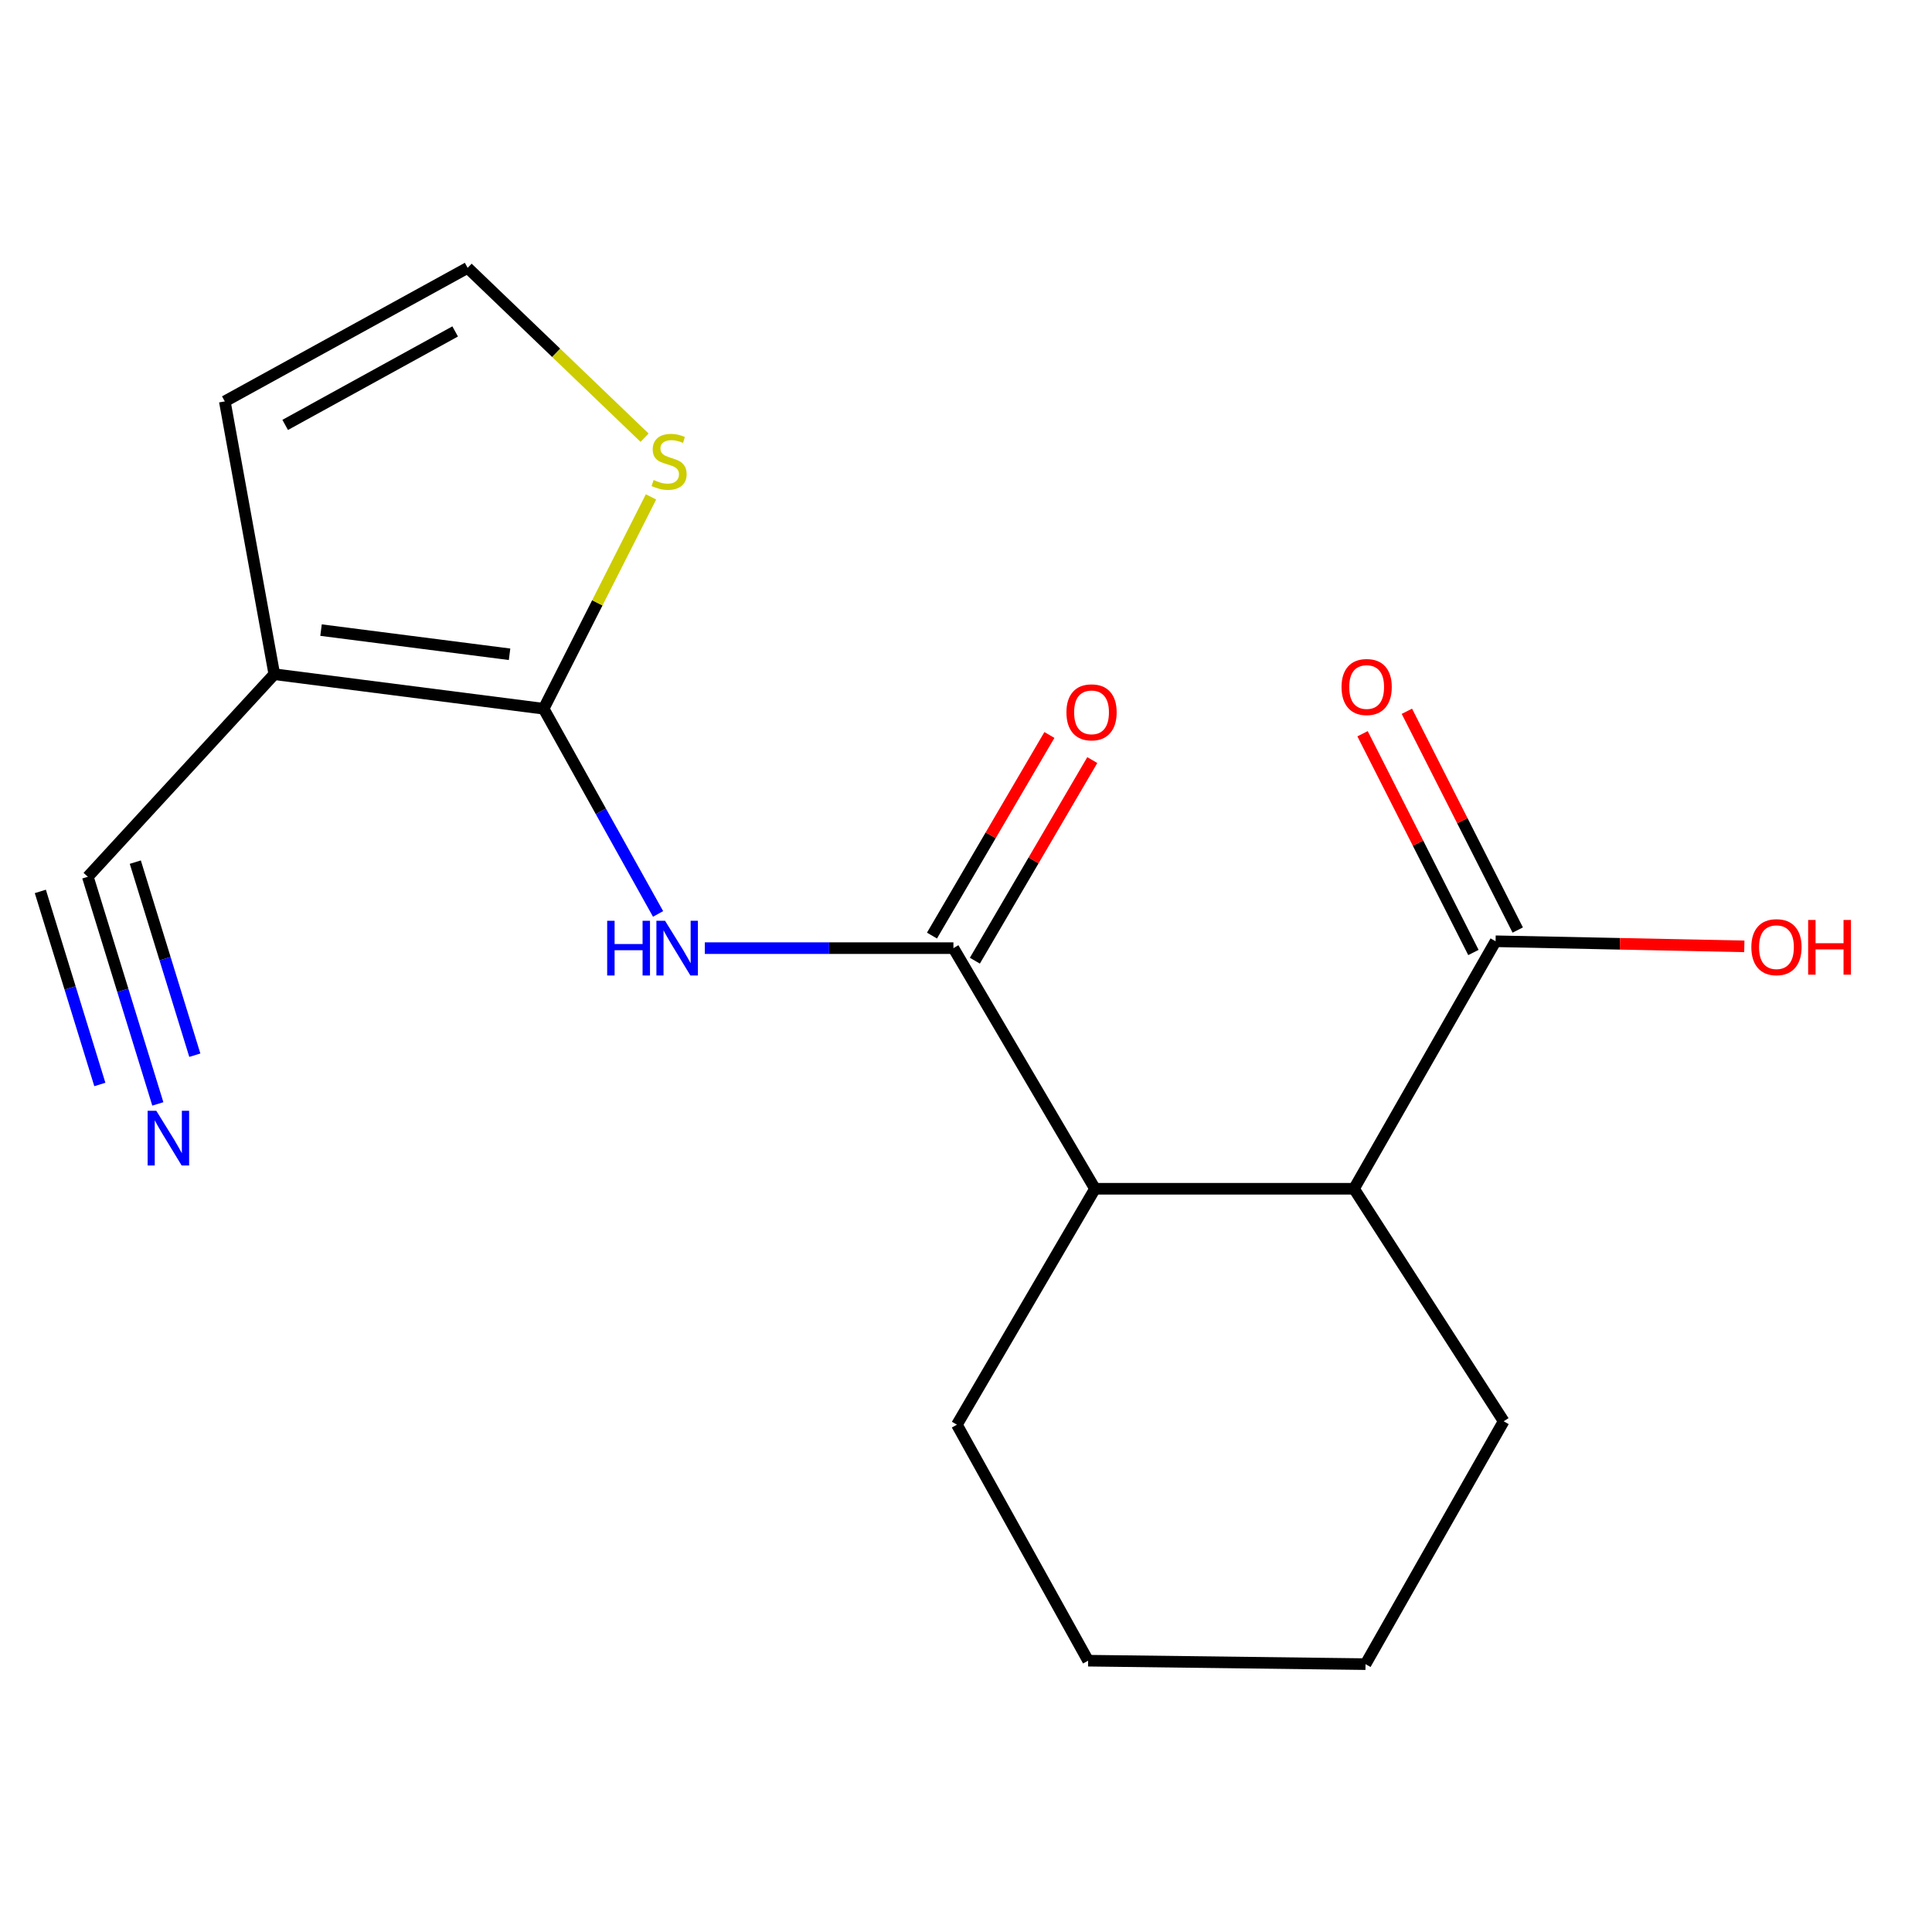 <?xml version='1.0' encoding='iso-8859-1'?>
<svg version='1.1' baseProfile='full'
              xmlns='http://www.w3.org/2000/svg'
                      xmlns:rdkit='http://www.rdkit.org/xml'
                      xmlns:xlink='http://www.w3.org/1999/xlink'
                  xml:space='preserve'
width='1000px' height='1000px' viewBox='0 0 1000 1000'>
<!-- END OF HEADER -->
<rect style='opacity:1.0;fill:#FFFFFF;stroke:none' width='1000' height='1000' x='0' y='0'> </rect>
<path class='bond-0' d='M 281.39,366.849 L 141.981,348.973' style='fill:none;fill-rule:evenodd;stroke:#000000;stroke-width:6px;stroke-linecap:butt;stroke-linejoin:miter;stroke-opacity:1' />
<path class='bond-0' d='M 263.75,338.656 L 166.164,326.142' style='fill:none;fill-rule:evenodd;stroke:#000000;stroke-width:6px;stroke-linecap:butt;stroke-linejoin:miter;stroke-opacity:1' />
<path class='bond-1' d='M 281.39,366.849 L 311.005,419.949' style='fill:none;fill-rule:evenodd;stroke:#000000;stroke-width:6px;stroke-linecap:butt;stroke-linejoin:miter;stroke-opacity:1' />
<path class='bond-1' d='M 311.005,419.949 L 340.619,473.048' style='fill:none;fill-rule:evenodd;stroke:#0000FF;stroke-width:6px;stroke-linecap:butt;stroke-linejoin:miter;stroke-opacity:1' />
<path class='bond-6' d='M 281.39,366.849 L 309.176,312.025' style='fill:none;fill-rule:evenodd;stroke:#000000;stroke-width:6px;stroke-linecap:butt;stroke-linejoin:miter;stroke-opacity:1' />
<path class='bond-6' d='M 309.176,312.025 L 336.961,257.2' style='fill:none;fill-rule:evenodd;stroke:#CCCC00;stroke-width:6px;stroke-linecap:butt;stroke-linejoin:miter;stroke-opacity:1' />
<path class='bond-5' d='M 141.981,348.973 L 45.455,453.816' style='fill:none;fill-rule:evenodd;stroke:#000000;stroke-width:6px;stroke-linecap:butt;stroke-linejoin:miter;stroke-opacity:1' />
<path class='bond-9' d='M 141.981,348.973 L 116.36,207.763' style='fill:none;fill-rule:evenodd;stroke:#000000;stroke-width:6px;stroke-linecap:butt;stroke-linejoin:miter;stroke-opacity:1' />
<path class='bond-2' d='M 364.81,490.755 L 429.15,490.755' style='fill:none;fill-rule:evenodd;stroke:#0000FF;stroke-width:6px;stroke-linecap:butt;stroke-linejoin:miter;stroke-opacity:1' />
<path class='bond-2' d='M 429.15,490.755 L 493.491,490.755' style='fill:none;fill-rule:evenodd;stroke:#000000;stroke-width:6px;stroke-linecap:butt;stroke-linejoin:miter;stroke-opacity:1' />
<path class='bond-3' d='M 493.491,490.755 L 566.768,615.303' style='fill:none;fill-rule:evenodd;stroke:#000000;stroke-width:6px;stroke-linecap:butt;stroke-linejoin:miter;stroke-opacity:1' />
<path class='bond-11' d='M 504.59,497.251 L 534.98,445.334' style='fill:none;fill-rule:evenodd;stroke:#000000;stroke-width:6px;stroke-linecap:butt;stroke-linejoin:miter;stroke-opacity:1' />
<path class='bond-11' d='M 534.98,445.334 L 565.37,393.416' style='fill:none;fill-rule:evenodd;stroke:#FF0000;stroke-width:6px;stroke-linecap:butt;stroke-linejoin:miter;stroke-opacity:1' />
<path class='bond-11' d='M 482.392,484.258 L 512.782,432.34' style='fill:none;fill-rule:evenodd;stroke:#000000;stroke-width:6px;stroke-linecap:butt;stroke-linejoin:miter;stroke-opacity:1' />
<path class='bond-11' d='M 512.782,432.34 L 543.172,380.422' style='fill:none;fill-rule:evenodd;stroke:#FF0000;stroke-width:6px;stroke-linecap:butt;stroke-linejoin:miter;stroke-opacity:1' />
<path class='bond-4' d='M 566.768,615.303 L 700.833,615.303' style='fill:none;fill-rule:evenodd;stroke:#000000;stroke-width:6px;stroke-linecap:butt;stroke-linejoin:miter;stroke-opacity:1' />
<path class='bond-14' d='M 566.768,615.303 L 495.291,737.422' style='fill:none;fill-rule:evenodd;stroke:#000000;stroke-width:6px;stroke-linecap:butt;stroke-linejoin:miter;stroke-opacity:1' />
<path class='bond-7' d='M 700.833,615.303 L 774.11,487.197' style='fill:none;fill-rule:evenodd;stroke:#000000;stroke-width:6px;stroke-linecap:butt;stroke-linejoin:miter;stroke-opacity:1' />
<path class='bond-15' d='M 700.833,615.303 L 778.297,735.65' style='fill:none;fill-rule:evenodd;stroke:#000000;stroke-width:6px;stroke-linecap:butt;stroke-linejoin:miter;stroke-opacity:1' />
<path class='bond-8' d='M 45.455,453.816 L 63.575,512.599' style='fill:none;fill-rule:evenodd;stroke:#000000;stroke-width:6px;stroke-linecap:butt;stroke-linejoin:miter;stroke-opacity:1' />
<path class='bond-8' d='M 63.575,512.599 L 81.696,571.383' style='fill:none;fill-rule:evenodd;stroke:#0000FF;stroke-width:6px;stroke-linecap:butt;stroke-linejoin:miter;stroke-opacity:1' />
<path class='bond-8' d='M 20.875,461.393 L 36.277,511.359' style='fill:none;fill-rule:evenodd;stroke:#000000;stroke-width:6px;stroke-linecap:butt;stroke-linejoin:miter;stroke-opacity:1' />
<path class='bond-8' d='M 36.277,511.359 L 51.68,561.325' style='fill:none;fill-rule:evenodd;stroke:#0000FF;stroke-width:6px;stroke-linecap:butt;stroke-linejoin:miter;stroke-opacity:1' />
<path class='bond-8' d='M 70.034,446.239 L 85.437,496.205' style='fill:none;fill-rule:evenodd;stroke:#000000;stroke-width:6px;stroke-linecap:butt;stroke-linejoin:miter;stroke-opacity:1' />
<path class='bond-8' d='M 85.437,496.205 L 100.84,546.171' style='fill:none;fill-rule:evenodd;stroke:#0000FF;stroke-width:6px;stroke-linecap:butt;stroke-linejoin:miter;stroke-opacity:1' />
<path class='bond-10' d='M 333.629,226.545 L 287.84,182.595' style='fill:none;fill-rule:evenodd;stroke:#CCCC00;stroke-width:6px;stroke-linecap:butt;stroke-linejoin:miter;stroke-opacity:1' />
<path class='bond-10' d='M 287.84,182.595 L 242.051,138.644' style='fill:none;fill-rule:evenodd;stroke:#000000;stroke-width:6px;stroke-linecap:butt;stroke-linejoin:miter;stroke-opacity:1' />
<path class='bond-12' d='M 785.582,481.383 L 756.891,424.769' style='fill:none;fill-rule:evenodd;stroke:#000000;stroke-width:6px;stroke-linecap:butt;stroke-linejoin:miter;stroke-opacity:1' />
<path class='bond-12' d='M 756.891,424.769 L 728.2,368.155' style='fill:none;fill-rule:evenodd;stroke:#FF0000;stroke-width:6px;stroke-linecap:butt;stroke-linejoin:miter;stroke-opacity:1' />
<path class='bond-12' d='M 762.639,493.01 L 733.948,436.396' style='fill:none;fill-rule:evenodd;stroke:#000000;stroke-width:6px;stroke-linecap:butt;stroke-linejoin:miter;stroke-opacity:1' />
<path class='bond-12' d='M 733.948,436.396 L 705.257,379.782' style='fill:none;fill-rule:evenodd;stroke:#FF0000;stroke-width:6px;stroke-linecap:butt;stroke-linejoin:miter;stroke-opacity:1' />
<path class='bond-13' d='M 774.11,487.197 L 838.484,488.513' style='fill:none;fill-rule:evenodd;stroke:#000000;stroke-width:6px;stroke-linecap:butt;stroke-linejoin:miter;stroke-opacity:1' />
<path class='bond-13' d='M 838.484,488.513 L 902.858,489.829' style='fill:none;fill-rule:evenodd;stroke:#FF0000;stroke-width:6px;stroke-linecap:butt;stroke-linejoin:miter;stroke-opacity:1' />
<path class='bond-18' d='M 116.36,207.763 L 242.051,138.644' style='fill:none;fill-rule:evenodd;stroke:#000000;stroke-width:6px;stroke-linecap:butt;stroke-linejoin:miter;stroke-opacity:1' />
<path class='bond-18' d='M 147.607,219.934 L 235.591,171.55' style='fill:none;fill-rule:evenodd;stroke:#000000;stroke-width:6px;stroke-linecap:butt;stroke-linejoin:miter;stroke-opacity:1' />
<path class='bond-17' d='M 495.291,737.422 L 563.21,859.569' style='fill:none;fill-rule:evenodd;stroke:#000000;stroke-width:6px;stroke-linecap:butt;stroke-linejoin:miter;stroke-opacity:1' />
<path class='bond-19' d='M 778.297,735.65 L 706.792,861.356' style='fill:none;fill-rule:evenodd;stroke:#000000;stroke-width:6px;stroke-linecap:butt;stroke-linejoin:miter;stroke-opacity:1' />
<path class='bond-16' d='M 706.792,861.356 L 563.21,859.569' style='fill:none;fill-rule:evenodd;stroke:#000000;stroke-width:6px;stroke-linecap:butt;stroke-linejoin:miter;stroke-opacity:1' />
<path  class='atom-2' d='M 314.275 476.595
L 318.115 476.595
L 318.115 488.635
L 332.595 488.635
L 332.595 476.595
L 336.435 476.595
L 336.435 504.915
L 332.595 504.915
L 332.595 491.835
L 318.115 491.835
L 318.115 504.915
L 314.275 504.915
L 314.275 476.595
' fill='#0000FF'/>
<path  class='atom-2' d='M 344.235 476.595
L 353.515 491.595
Q 354.435 493.075, 355.915 495.755
Q 357.395 498.435, 357.475 498.595
L 357.475 476.595
L 361.235 476.595
L 361.235 504.915
L 357.355 504.915
L 347.395 488.515
Q 346.235 486.595, 344.995 484.395
Q 343.795 482.195, 343.435 481.515
L 343.435 504.915
L 339.755 504.915
L 339.755 476.595
L 344.235 476.595
' fill='#0000FF'/>
<path  class='atom-7' d='M 338.322 248.449
Q 338.642 248.569, 339.962 249.129
Q 341.282 249.689, 342.722 250.049
Q 344.202 250.369, 345.642 250.369
Q 348.322 250.369, 349.882 249.089
Q 351.442 247.769, 351.442 245.489
Q 351.442 243.929, 350.642 242.969
Q 349.882 242.009, 348.682 241.489
Q 347.482 240.969, 345.482 240.369
Q 342.962 239.609, 341.442 238.889
Q 339.962 238.169, 338.882 236.649
Q 337.842 235.129, 337.842 232.569
Q 337.842 229.009, 340.242 226.809
Q 342.682 224.609, 347.482 224.609
Q 350.762 224.609, 354.482 226.169
L 353.562 229.249
Q 350.162 227.849, 347.602 227.849
Q 344.842 227.849, 343.322 229.009
Q 341.802 230.129, 341.842 232.089
Q 341.842 233.609, 342.602 234.529
Q 343.402 235.449, 344.522 235.969
Q 345.682 236.489, 347.602 237.089
Q 350.162 237.889, 351.682 238.689
Q 353.202 239.489, 354.282 241.129
Q 355.402 242.729, 355.402 245.489
Q 355.402 249.409, 352.762 251.529
Q 350.162 253.609, 345.802 253.609
Q 343.282 253.609, 341.362 253.049
Q 339.482 252.529, 337.242 251.609
L 338.322 248.449
' fill='#CCCC00'/>
<path  class='atom-9' d='M 80.892 574.921
L 90.172 589.921
Q 91.092 591.401, 92.572 594.081
Q 94.052 596.761, 94.132 596.921
L 94.132 574.921
L 97.892 574.921
L 97.892 603.241
L 94.012 603.241
L 84.052 586.841
Q 82.892 584.921, 81.652 582.721
Q 80.452 580.521, 80.092 579.841
L 80.092 603.241
L 76.412 603.241
L 76.412 574.921
L 80.892 574.921
' fill='#0000FF'/>
<path  class='atom-12' d='M 551.982 368.701
Q 551.982 361.901, 555.342 358.101
Q 558.702 354.301, 564.982 354.301
Q 571.262 354.301, 574.622 358.101
Q 577.982 361.901, 577.982 368.701
Q 577.982 375.581, 574.582 379.501
Q 571.182 383.381, 564.982 383.381
Q 558.742 383.381, 555.342 379.501
Q 551.982 375.621, 551.982 368.701
M 564.982 380.181
Q 569.302 380.181, 571.622 377.301
Q 573.982 374.381, 573.982 368.701
Q 573.982 363.141, 571.622 360.341
Q 569.302 357.501, 564.982 357.501
Q 560.662 357.501, 558.302 360.301
Q 555.982 363.101, 555.982 368.701
Q 555.982 374.421, 558.302 377.301
Q 560.662 380.181, 564.982 380.181
' fill='#FF0000'/>
<path  class='atom-13' d='M 694.378 355.598
Q 694.378 348.798, 697.738 344.998
Q 701.098 341.198, 707.378 341.198
Q 713.658 341.198, 717.018 344.998
Q 720.378 348.798, 720.378 355.598
Q 720.378 362.478, 716.978 366.398
Q 713.578 370.278, 707.378 370.278
Q 701.138 370.278, 697.738 366.398
Q 694.378 362.518, 694.378 355.598
M 707.378 367.078
Q 711.698 367.078, 714.018 364.198
Q 716.378 361.278, 716.378 355.598
Q 716.378 350.038, 714.018 347.238
Q 711.698 344.398, 707.378 344.398
Q 703.058 344.398, 700.698 347.198
Q 698.378 349.998, 698.378 355.598
Q 698.378 361.318, 700.698 364.198
Q 703.058 367.078, 707.378 367.078
' fill='#FF0000'/>
<path  class='atom-14' d='M 906.493 490.249
Q 906.493 483.449, 909.853 479.649
Q 913.213 475.849, 919.493 475.849
Q 925.773 475.849, 929.133 479.649
Q 932.493 483.449, 932.493 490.249
Q 932.493 497.129, 929.093 501.049
Q 925.693 504.929, 919.493 504.929
Q 913.253 504.929, 909.853 501.049
Q 906.493 497.169, 906.493 490.249
M 919.493 501.729
Q 923.813 501.729, 926.133 498.849
Q 928.493 495.929, 928.493 490.249
Q 928.493 484.689, 926.133 481.889
Q 923.813 479.049, 919.493 479.049
Q 915.173 479.049, 912.813 481.849
Q 910.493 484.649, 910.493 490.249
Q 910.493 495.969, 912.813 498.849
Q 915.173 501.729, 919.493 501.729
' fill='#FF0000'/>
<path  class='atom-14' d='M 935.893 476.169
L 939.733 476.169
L 939.733 488.209
L 954.213 488.209
L 954.213 476.169
L 958.053 476.169
L 958.053 504.489
L 954.213 504.489
L 954.213 491.409
L 939.733 491.409
L 939.733 504.489
L 935.893 504.489
L 935.893 476.169
' fill='#FF0000'/>
</svg>
